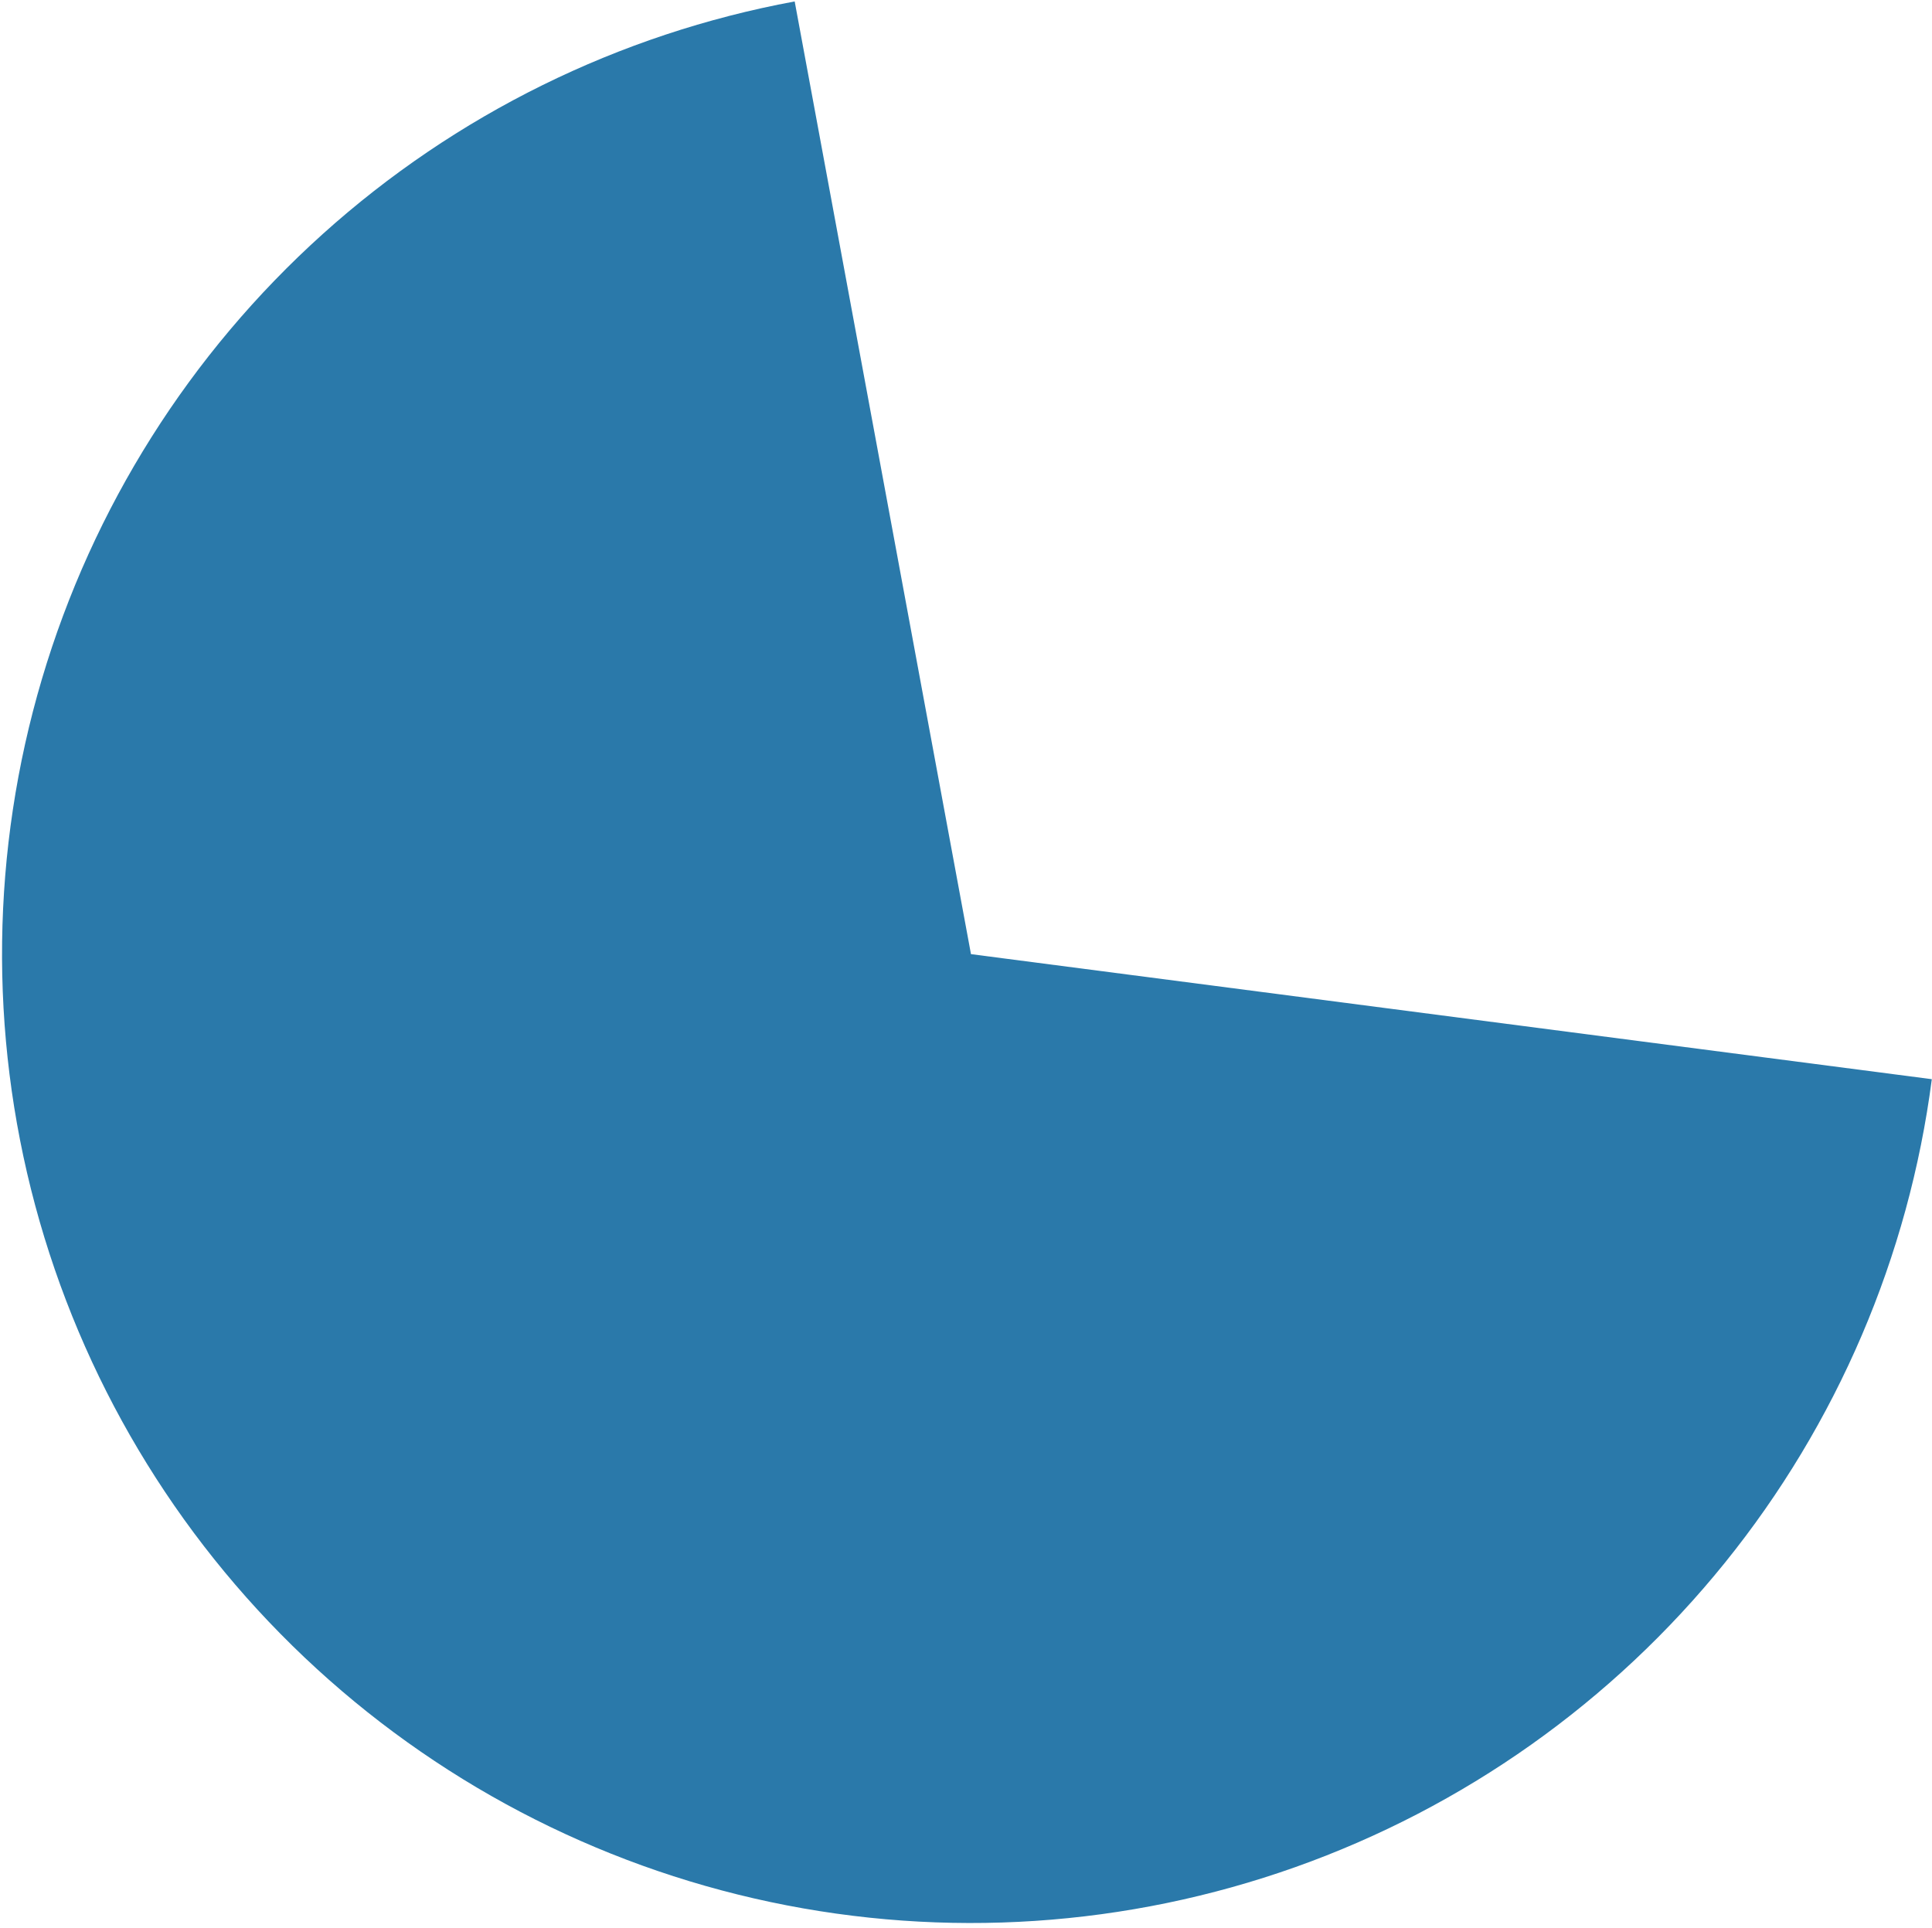 <?xml version="1.0" encoding="UTF-8"?> <svg xmlns="http://www.w3.org/2000/svg" width="538" height="537" viewBox="0 0 538 537" fill="none"><g clip-path="url(#clip0_549_5614)"><path d="M537.949 300.539C531.524 349.904 511.568 396.529 480.288 435.255C449.009 473.982 407.625 503.3 360.717 519.965C313.808 536.631 263.203 539.995 214.502 529.684C165.8 519.373 120.901 495.791 84.77 461.545C48.641 427.299 22.689 383.726 9.787 335.646C-3.115 287.566 -2.464 236.854 11.667 189.12C25.799 141.387 52.86 98.494 89.857 65.187C126.854 31.88 172.344 9.457 221.294 0.4L270.386 265.715L537.949 300.539Z" fill="#2A79AA"></path></g><defs><clipPath id="clip0_549_5614"><rect width="538" height="536" fill="white" transform="translate(0 0.329)"></rect></clipPath></defs></svg> 